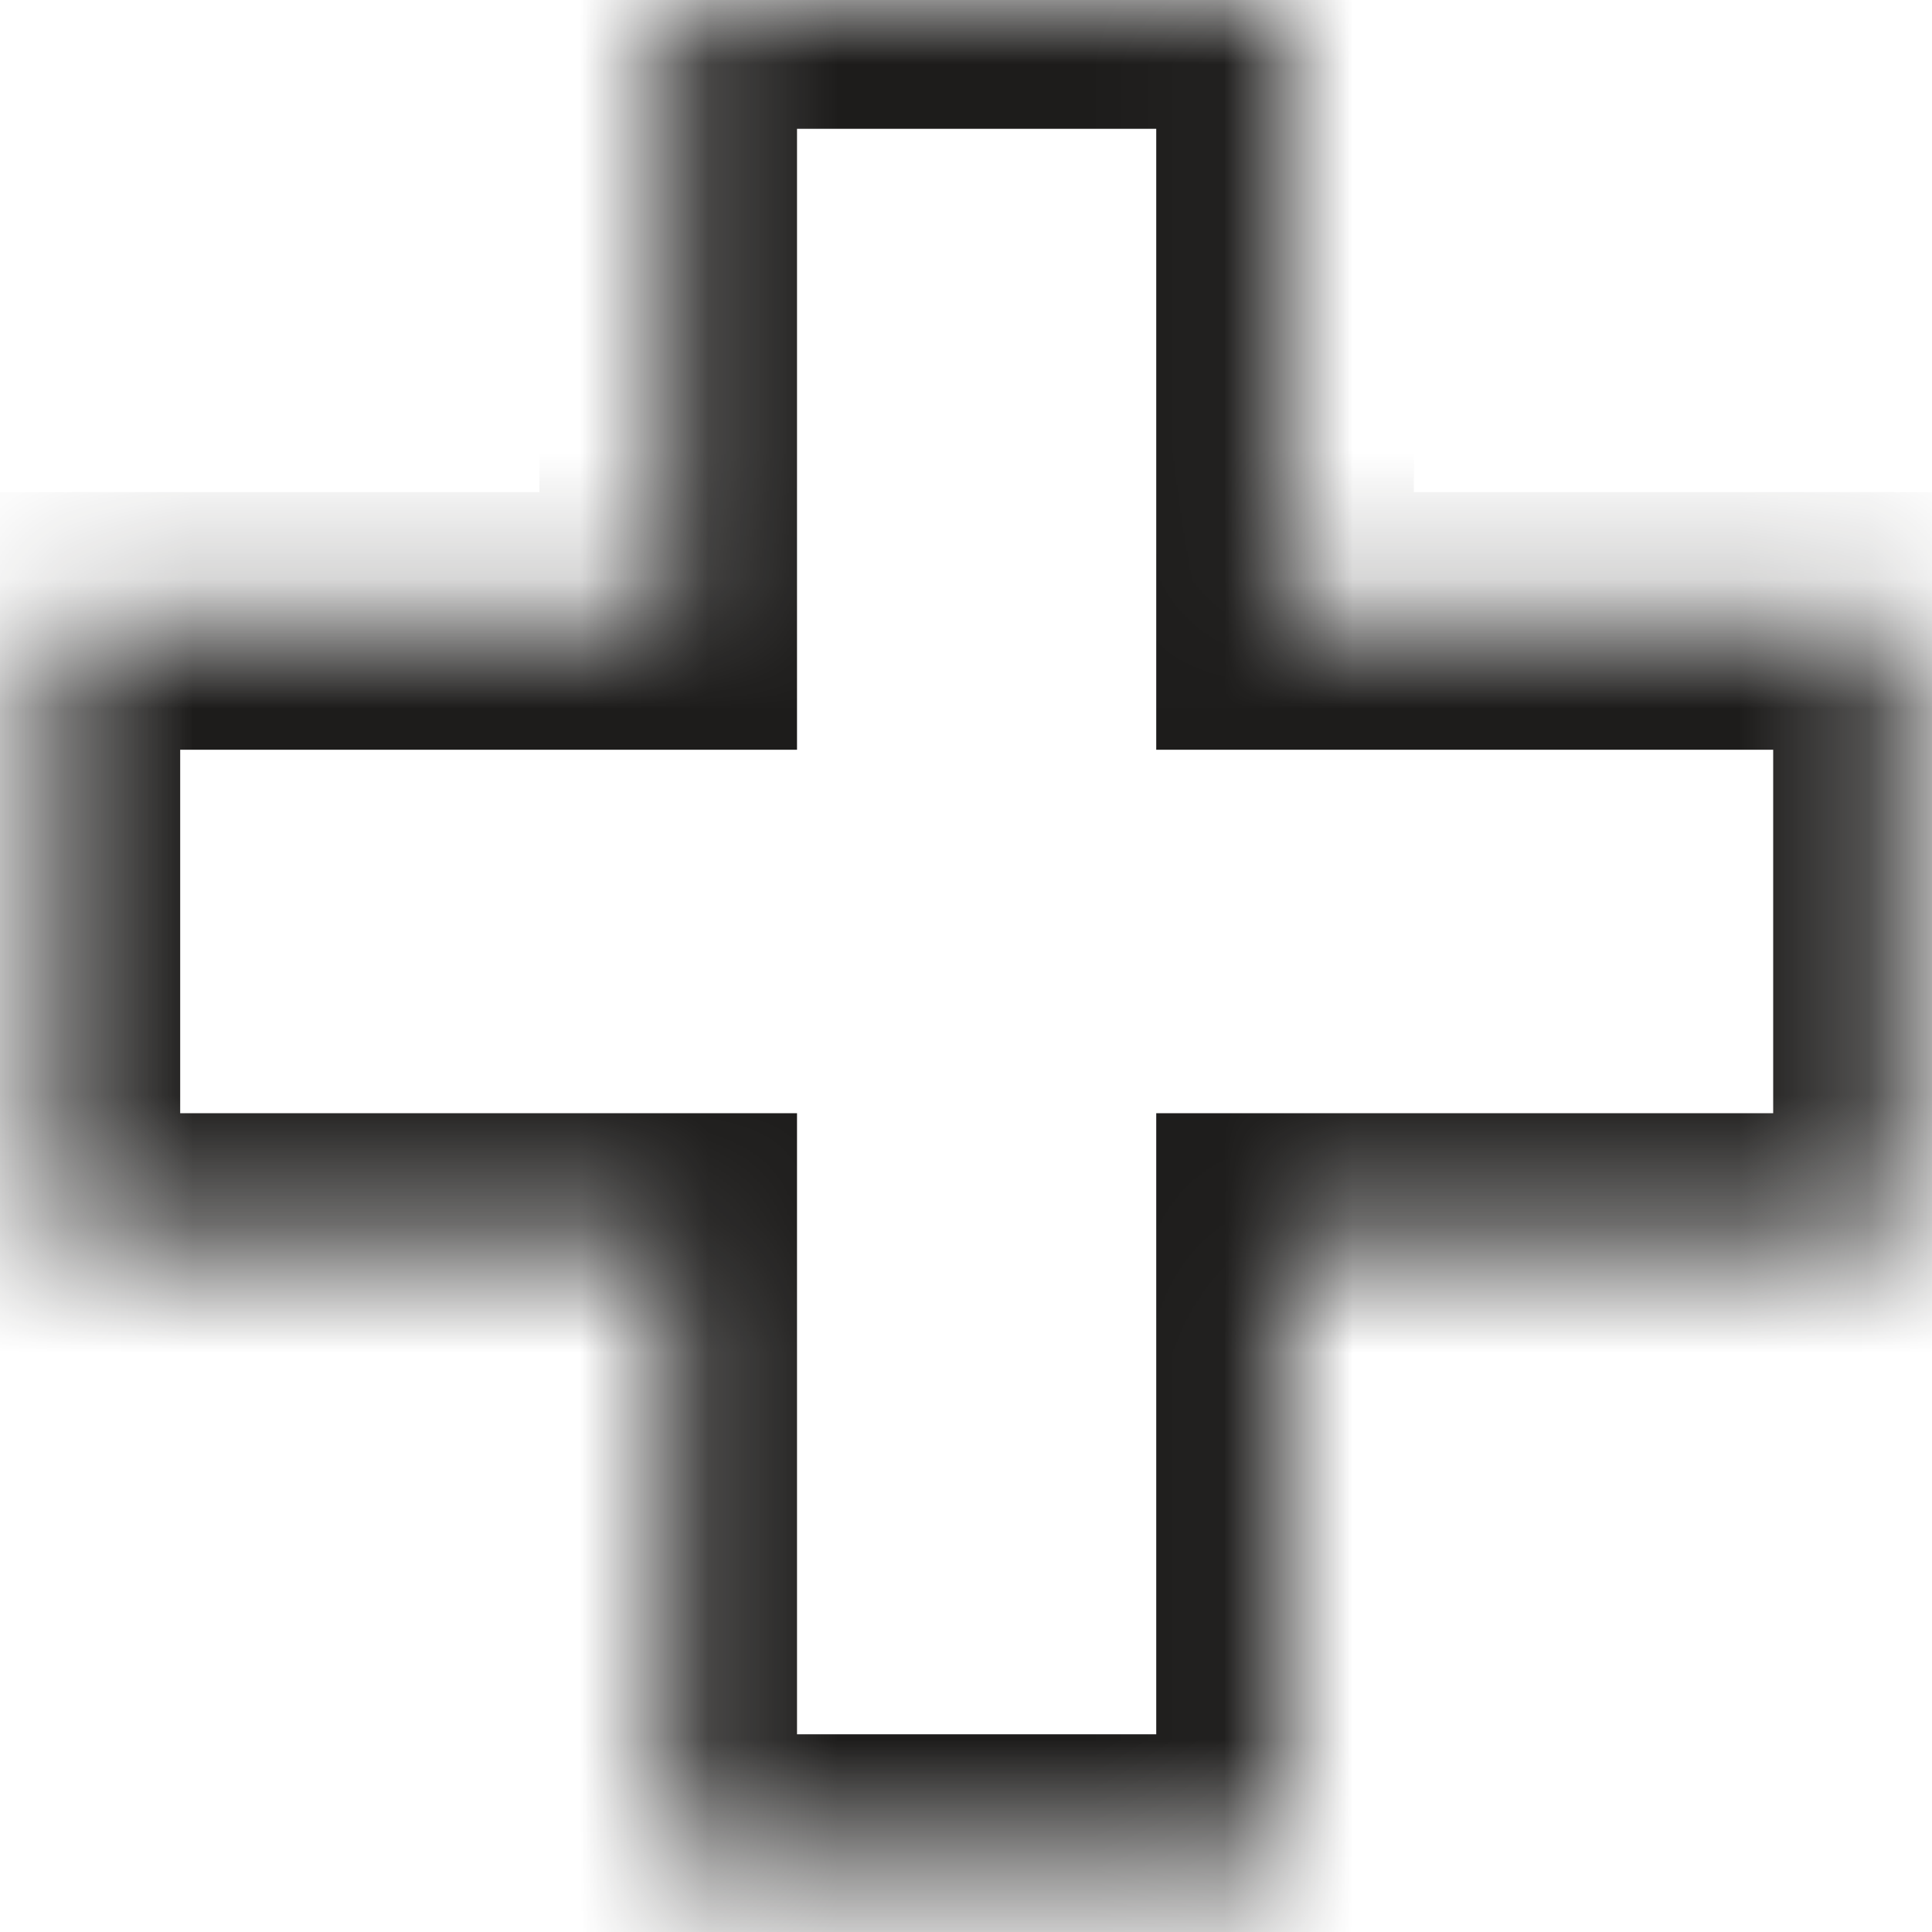 <?xml version="1.0" encoding="UTF-8"?> <svg xmlns="http://www.w3.org/2000/svg" width="15" height="15" viewBox="0 0 15 15" fill="none"> <mask id="path-1-inside-1_1302_660" fill="white"> <path fill-rule="evenodd" clip-rule="evenodd" d="M9.977 0H5.188V4.821H0.399V9.643H5.188V14.465H9.977V9.643H14.767V4.821H9.977V0Z"></path> </mask> <path d="M5.188 0V-1H4.188V0H5.188ZM9.977 0H10.977V-1H9.977V0ZM5.188 4.821V5.821H6.188V4.821H5.188ZM0.399 4.821V3.821H-0.601V4.821H0.399ZM0.399 9.643H-0.601V10.643H0.399V9.643ZM5.188 9.643H6.188V8.643H5.188V9.643ZM5.188 14.465H4.188V15.465H5.188V14.465ZM9.977 14.465V15.465H10.977V14.465H9.977ZM9.977 9.643V8.643H8.977V9.643H9.977ZM14.767 9.643V10.643H15.767V9.643H14.767ZM14.767 4.821H15.767V3.821H14.767V4.821ZM9.977 4.821H8.977V5.821H9.977V4.821ZM5.188 1H9.977V-1H5.188V1ZM6.188 4.821V0H4.188V4.821H6.188ZM0.399 5.821H5.188V3.821H0.399V5.821ZM1.399 9.643V4.821H-0.601V9.643H1.399ZM5.188 8.643H0.399V10.643H5.188V8.643ZM6.188 14.465V9.643H4.188V14.465H6.188ZM9.977 13.465H5.188V15.465H9.977V13.465ZM8.977 9.643V14.465H10.977V9.643H8.977ZM14.767 8.643H9.977V10.643H14.767V8.643ZM13.767 4.821V9.643H15.767V4.821H13.767ZM9.977 5.821H14.767V3.821H9.977V5.821ZM8.977 0V4.821H10.977V0H8.977Z" fill="#1D1C1B" mask="url(#path-1-inside-1_1302_660)"></path> </svg> 